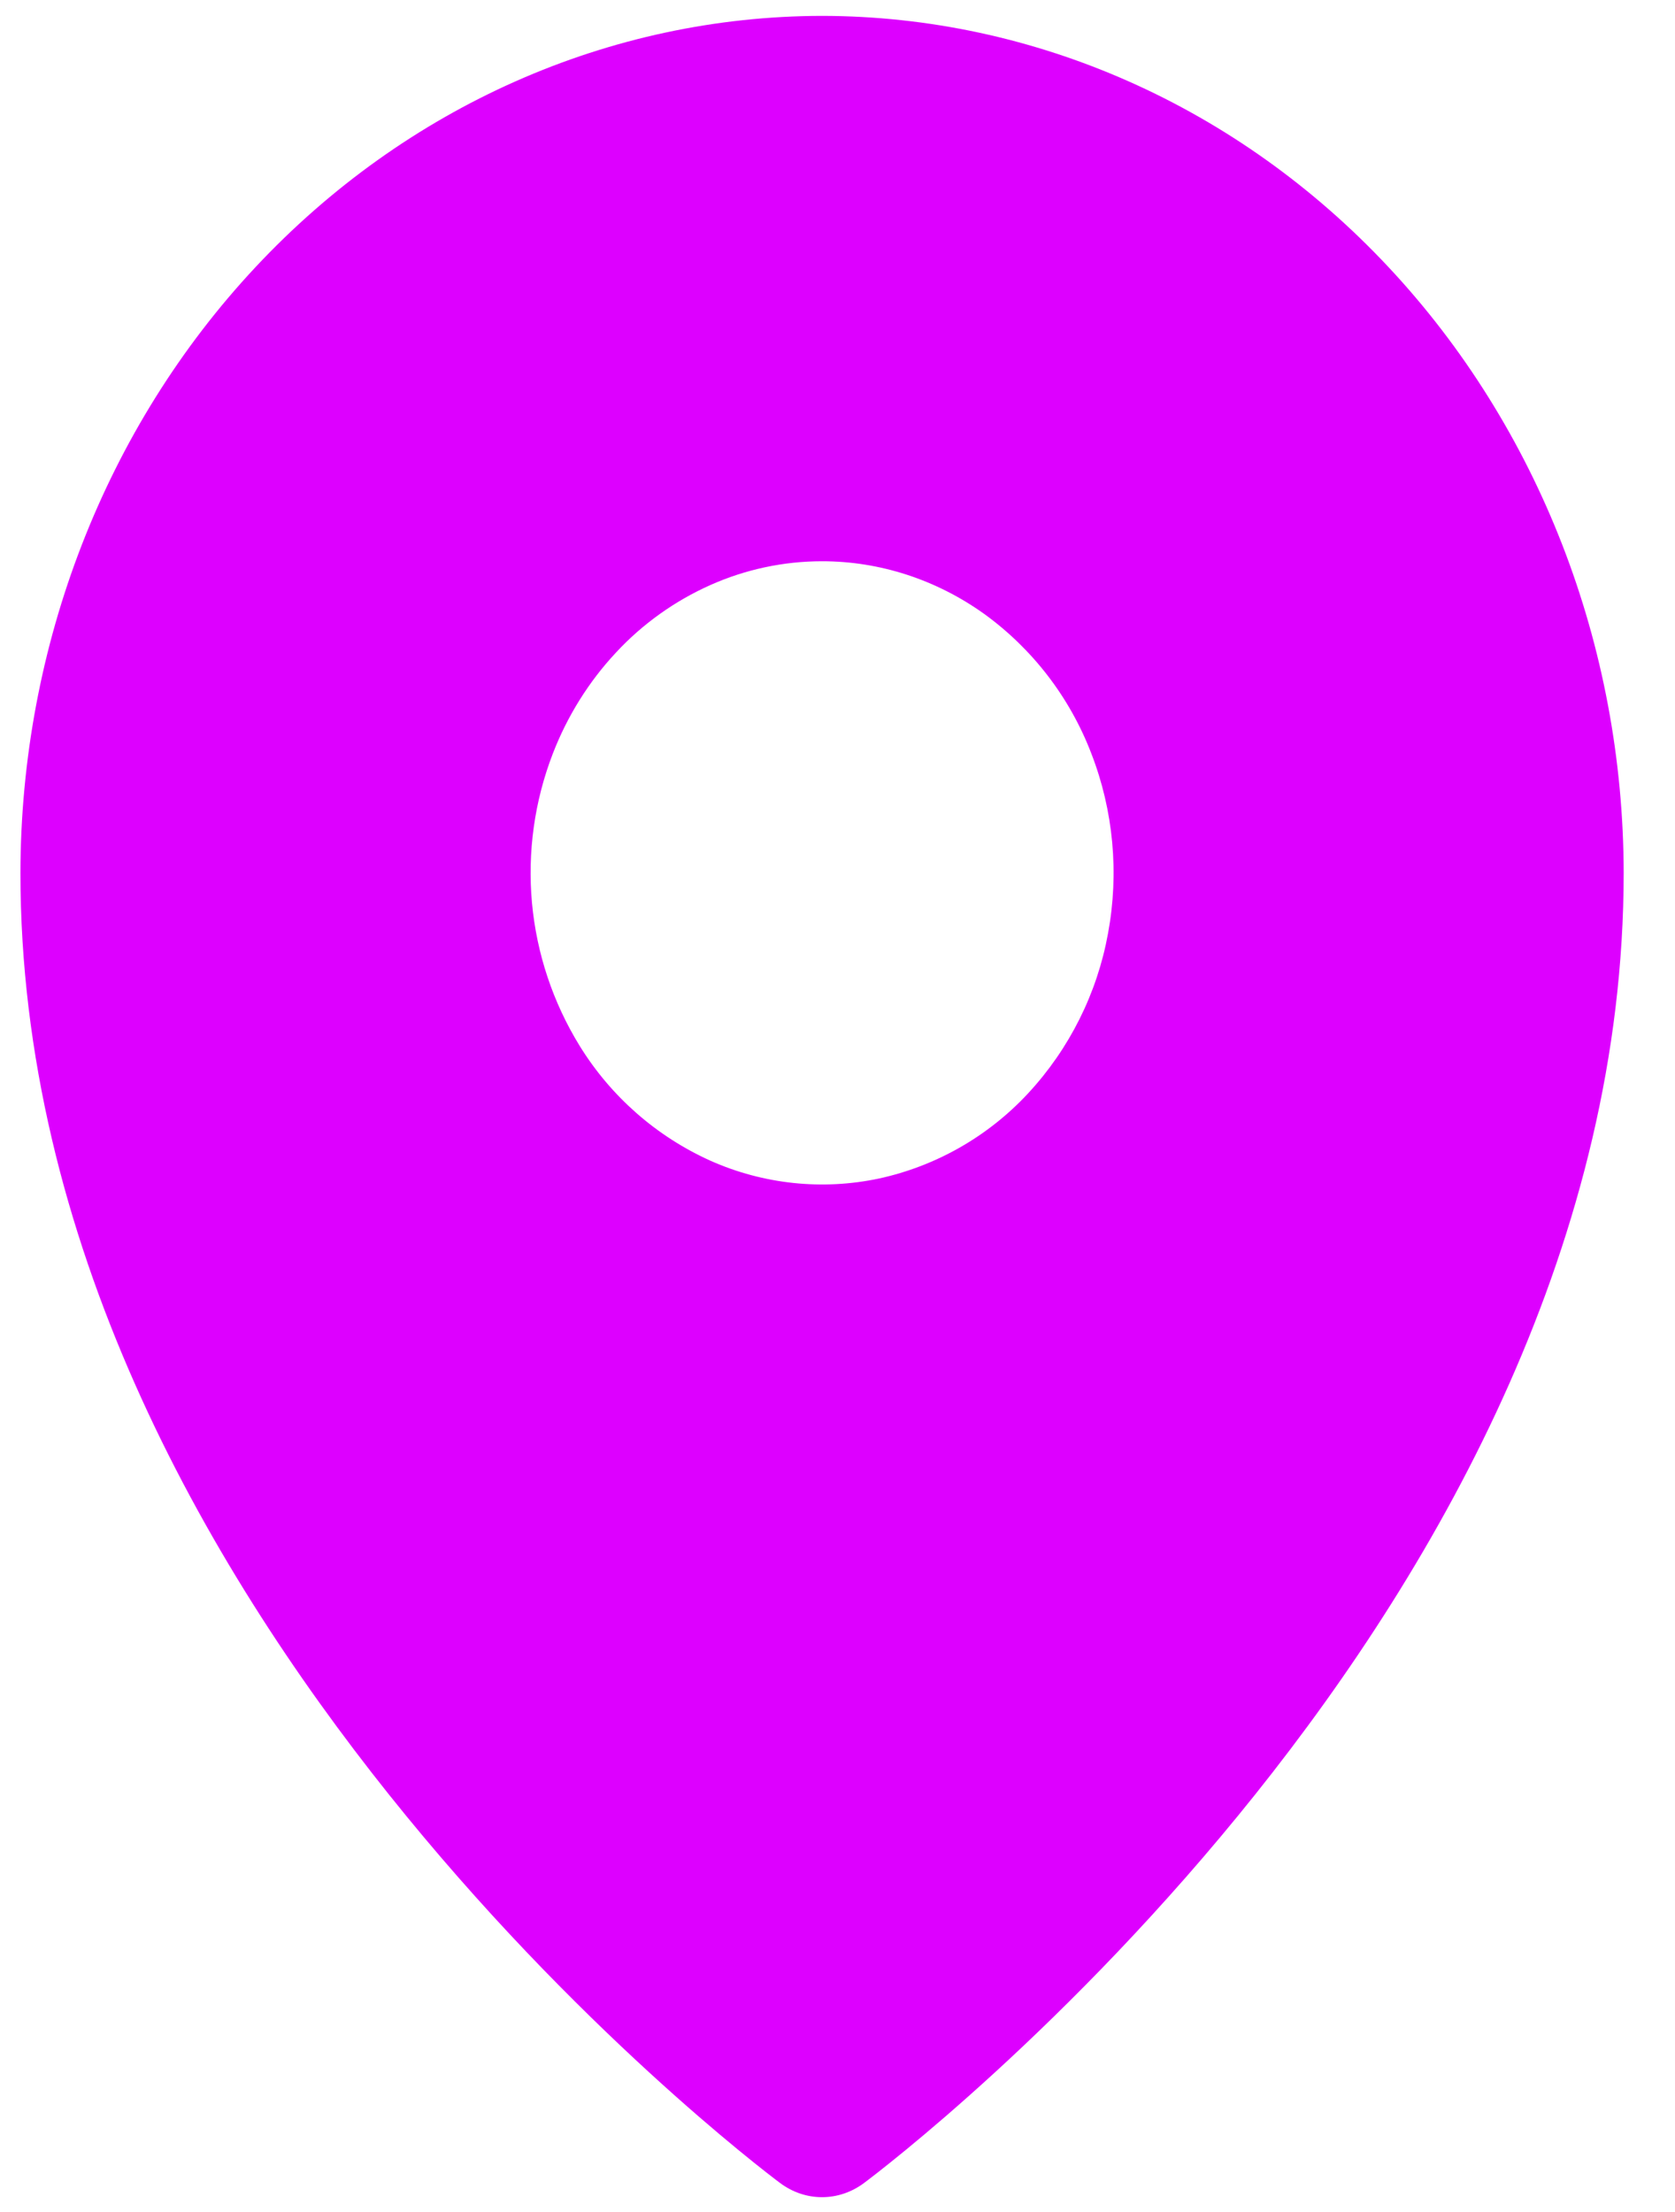 <svg width="25" height="33" viewBox="0 0 25 33" fill="none" xmlns="http://www.w3.org/2000/svg">
<g clip-path="url(#clip0_69_3383)">
<path d="M12.27 0.237C9.096 0.241 6.055 1.59 3.812 3.987C1.571 6.382 0.31 9.631 0.305 13.021C0.305 23.96 11.182 32.223 11.645 32.569C11.828 32.705 12.045 32.779 12.269 32.779C12.493 32.779 12.711 32.705 12.894 32.569C13.357 32.223 24.234 23.959 24.234 13.021C24.229 9.631 22.968 6.381 20.724 3.985C18.483 1.59 15.442 0.241 12.27 0.237ZM12.27 8.373C13.13 8.373 13.972 8.646 14.687 9.157C15.412 9.681 15.969 10.406 16.289 11.243C16.619 12.093 16.705 13.027 16.537 13.929C16.375 14.819 15.962 15.645 15.347 16.309C14.752 16.951 13.974 17.396 13.119 17.582C12.274 17.761 11.394 17.668 10.605 17.317C9.798 16.954 9.118 16.358 8.653 15.605C8.254 14.958 8.01 14.228 7.94 13.471C7.871 12.714 7.977 11.952 8.251 11.243C8.469 10.679 8.79 10.167 9.194 9.735C9.591 9.307 10.071 8.965 10.605 8.727C11.129 8.494 11.696 8.373 12.27 8.373Z" fill="#DD00FF"/>
</g>
<defs>
<clipPath id="clip0_69_3383">
<rect width="25" height="33" fill="white"/>
</clipPath>
</defs>
</svg>
